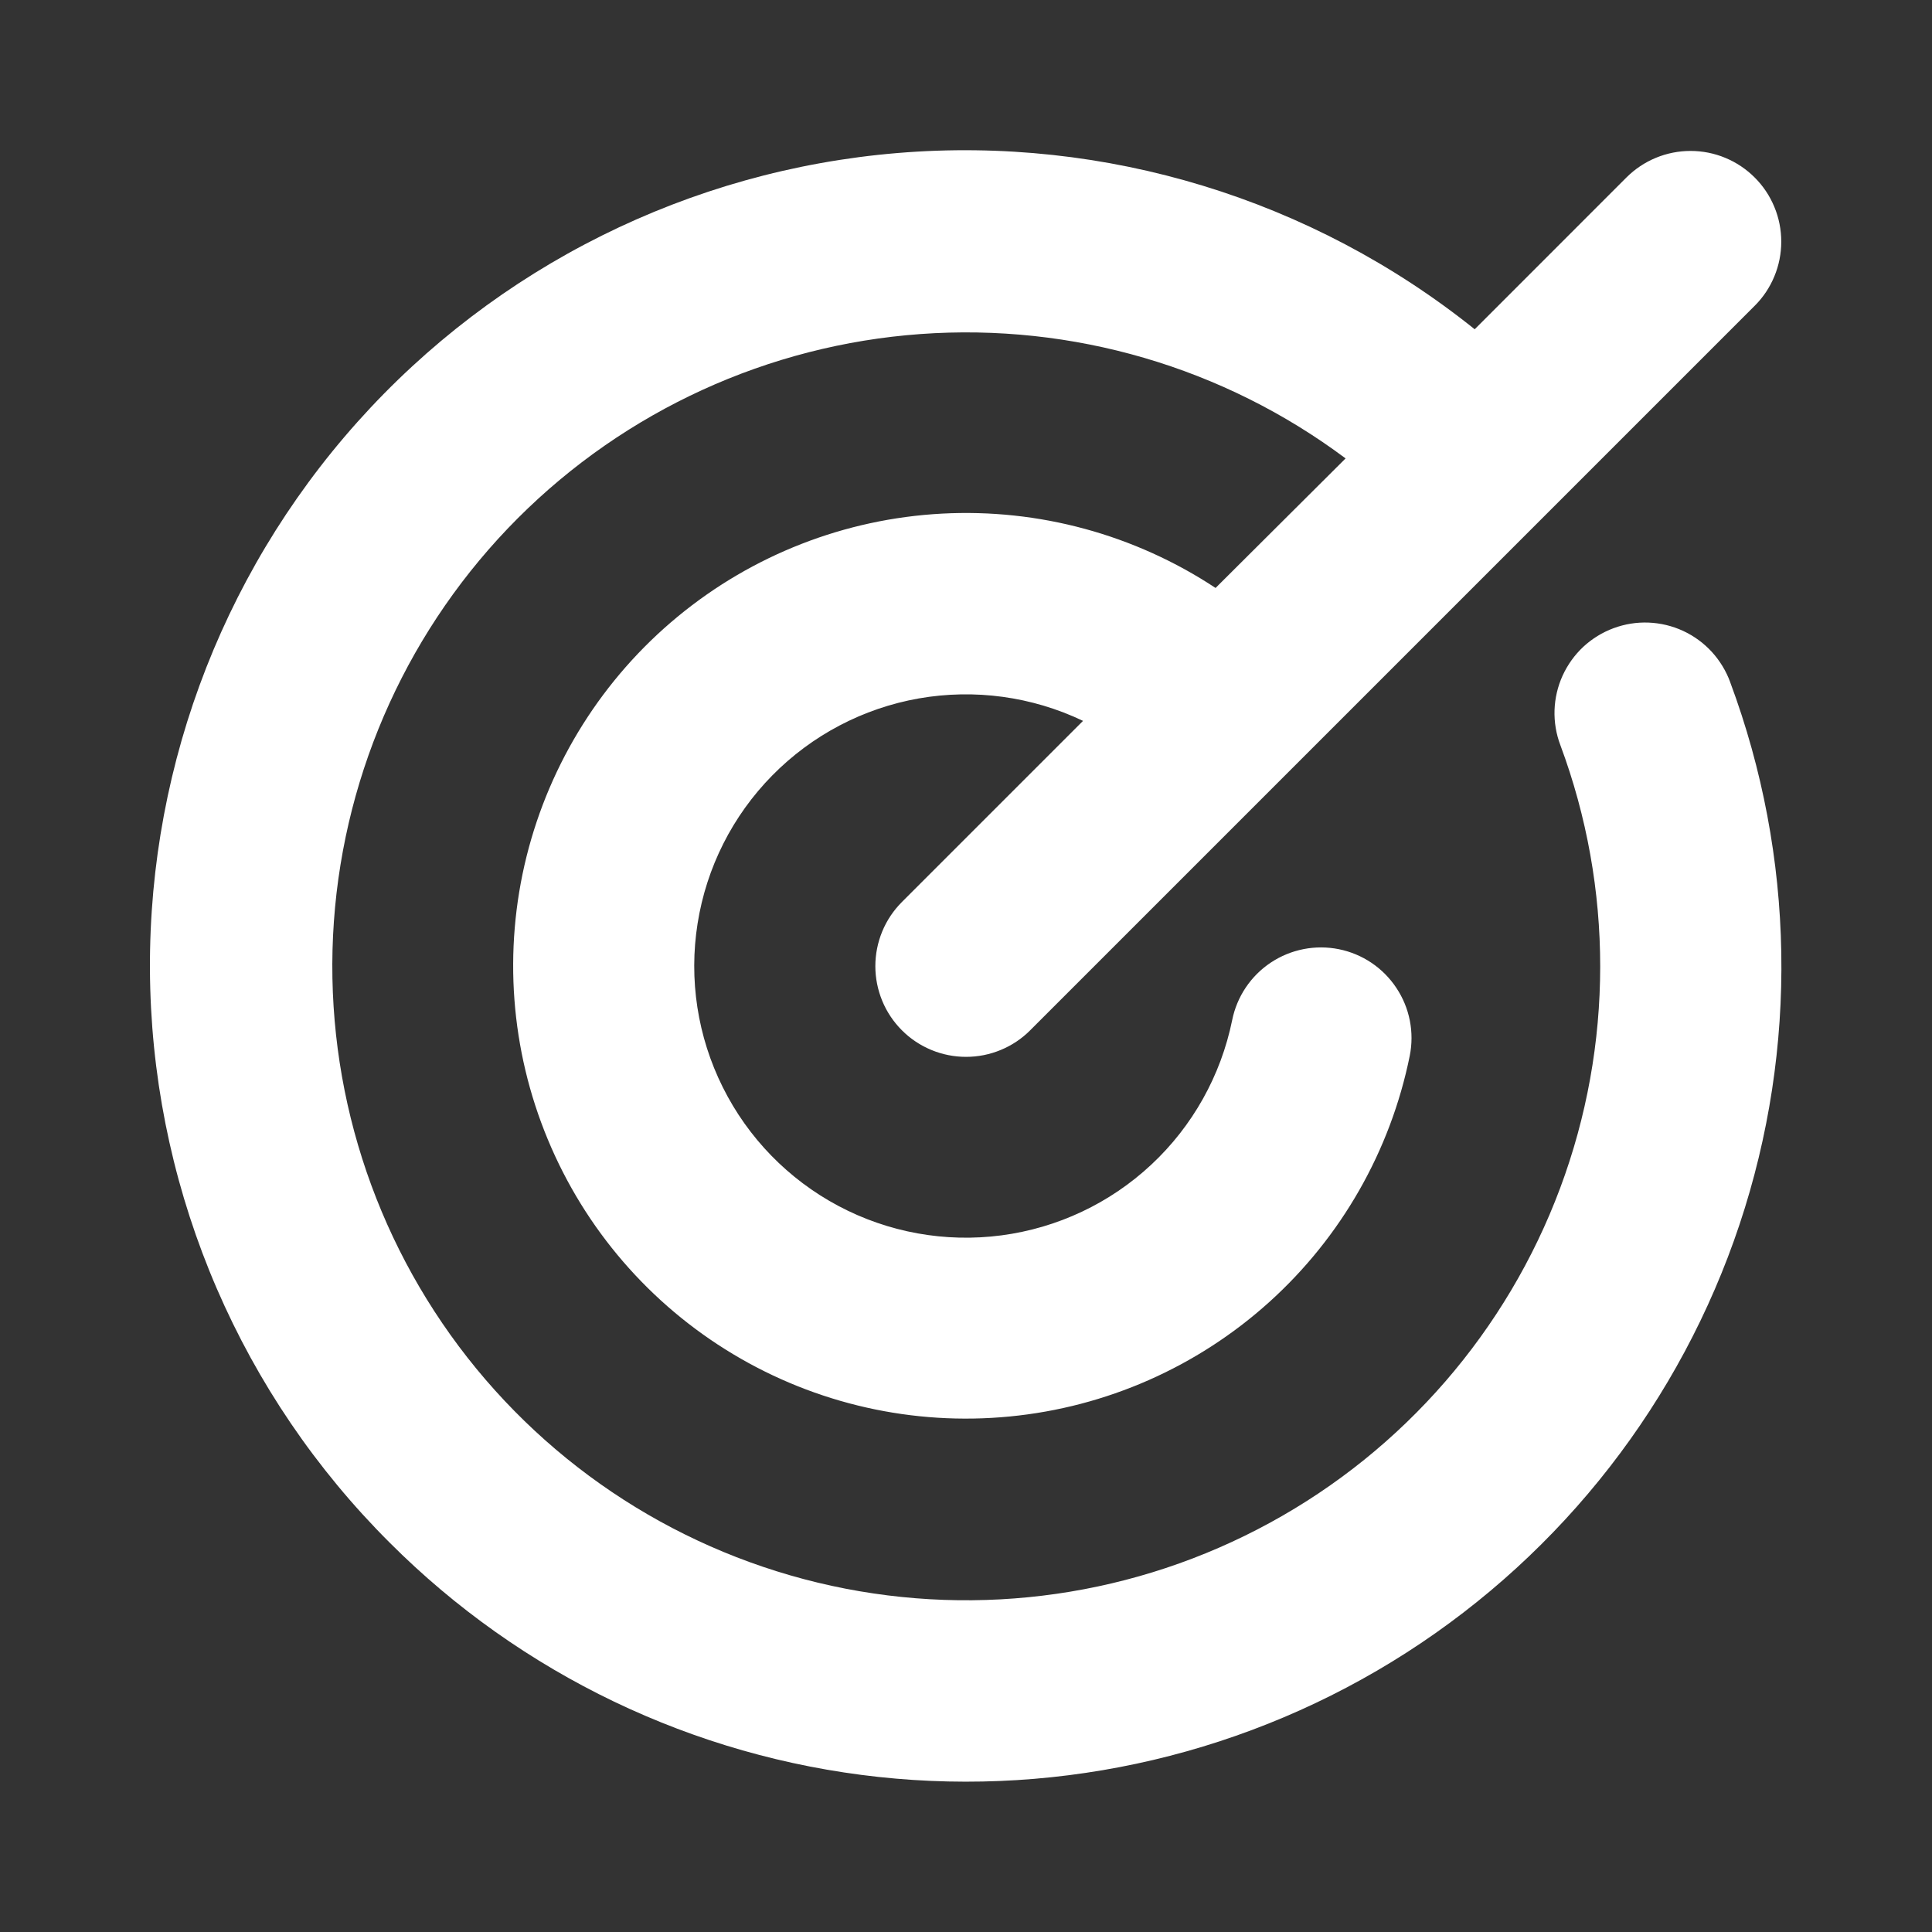 <svg width="100%" height="100%" viewBox="0 0 40 40" fill="none" xmlns="http://www.w3.org/2000/svg">
<rect x="0" y="0" width="40" height="40" fill="#333333" stroke="none"/>
<path d="M35.822 14.125C37.166 17.735 37.234 21.697 36.015 25.352C34.796 29.006 32.364 32.134 29.121 34.215C25.879 36.295 22.023 37.204 18.192 36.79C14.362 36.376 10.789 34.663 8.067 31.938C5.009 28.89 3.235 24.785 3.111 20.47C2.988 16.154 4.523 11.954 7.401 8.736C10.279 5.518 14.281 3.525 18.584 3.168C22.887 2.811 27.163 4.117 30.532 6.817L33.673 3.675C33.847 3.501 34.054 3.362 34.282 3.268C34.51 3.173 34.755 3.125 35.001 3.125C35.248 3.125 35.492 3.173 35.72 3.268C35.948 3.362 36.155 3.501 36.329 3.675C36.504 3.849 36.642 4.056 36.736 4.284C36.831 4.512 36.879 4.756 36.879 5.003C36.879 5.25 36.831 5.494 36.736 5.722C36.642 5.95 36.504 6.157 36.329 6.331L21.329 21.331C21.155 21.506 20.948 21.644 20.72 21.738C20.492 21.833 20.248 21.881 20.001 21.881C19.755 21.881 19.51 21.833 19.282 21.738C19.055 21.644 18.847 21.506 18.673 21.331C18.499 21.157 18.36 20.95 18.266 20.722C18.172 20.494 18.123 20.25 18.123 20.003C18.123 19.756 18.172 19.512 18.266 19.284C18.36 19.056 18.499 18.849 18.673 18.675L22.423 14.925C21.366 14.42 20.178 14.258 19.024 14.46C17.871 14.663 16.809 15.221 15.988 16.056C15.166 16.891 14.626 17.962 14.443 19.119C14.259 20.276 14.441 21.461 14.964 22.509C15.486 23.558 16.323 24.417 17.357 24.967C18.391 25.517 19.571 25.73 20.733 25.577C21.894 25.424 22.979 24.913 23.835 24.114C24.692 23.315 25.277 22.268 25.511 21.12C25.609 20.633 25.897 20.204 26.311 19.929C26.725 19.654 27.232 19.554 27.719 19.652C28.207 19.75 28.635 20.038 28.91 20.453C29.186 20.867 29.285 21.373 29.187 21.861C28.788 23.828 27.767 25.616 26.276 26.96C24.785 28.304 22.901 29.134 20.903 29.327C18.905 29.521 16.897 29.068 15.176 28.035C13.454 27.002 12.11 25.444 11.341 23.589C10.571 21.735 10.417 19.683 10.901 17.734C11.386 15.786 12.482 14.045 14.03 12.767C15.579 11.488 17.496 10.741 19.501 10.634C21.506 10.527 23.492 11.067 25.167 12.173L27.859 9.491C25.33 7.602 22.205 6.688 19.057 6.916C15.909 7.144 12.949 8.499 10.718 10.732C8.488 12.966 7.137 15.928 6.913 19.076C6.69 22.225 7.608 25.348 9.5 27.875C11.392 30.401 14.131 32.161 17.215 32.832C20.3 33.503 23.522 33.04 26.293 31.527C29.064 30.015 31.196 27.556 32.301 24.599C33.405 21.642 33.407 18.386 32.306 15.428C32.218 15.197 32.177 14.95 32.185 14.703C32.193 14.456 32.25 14.213 32.352 13.988C32.455 13.763 32.6 13.56 32.781 13.391C32.962 13.223 33.175 13.092 33.407 13.006C33.639 12.92 33.885 12.88 34.132 12.89C34.38 12.9 34.622 12.958 34.847 13.062C35.071 13.166 35.273 13.313 35.44 13.495C35.607 13.678 35.737 13.891 35.822 14.123V14.125Z" fill="white"/>
</svg>
